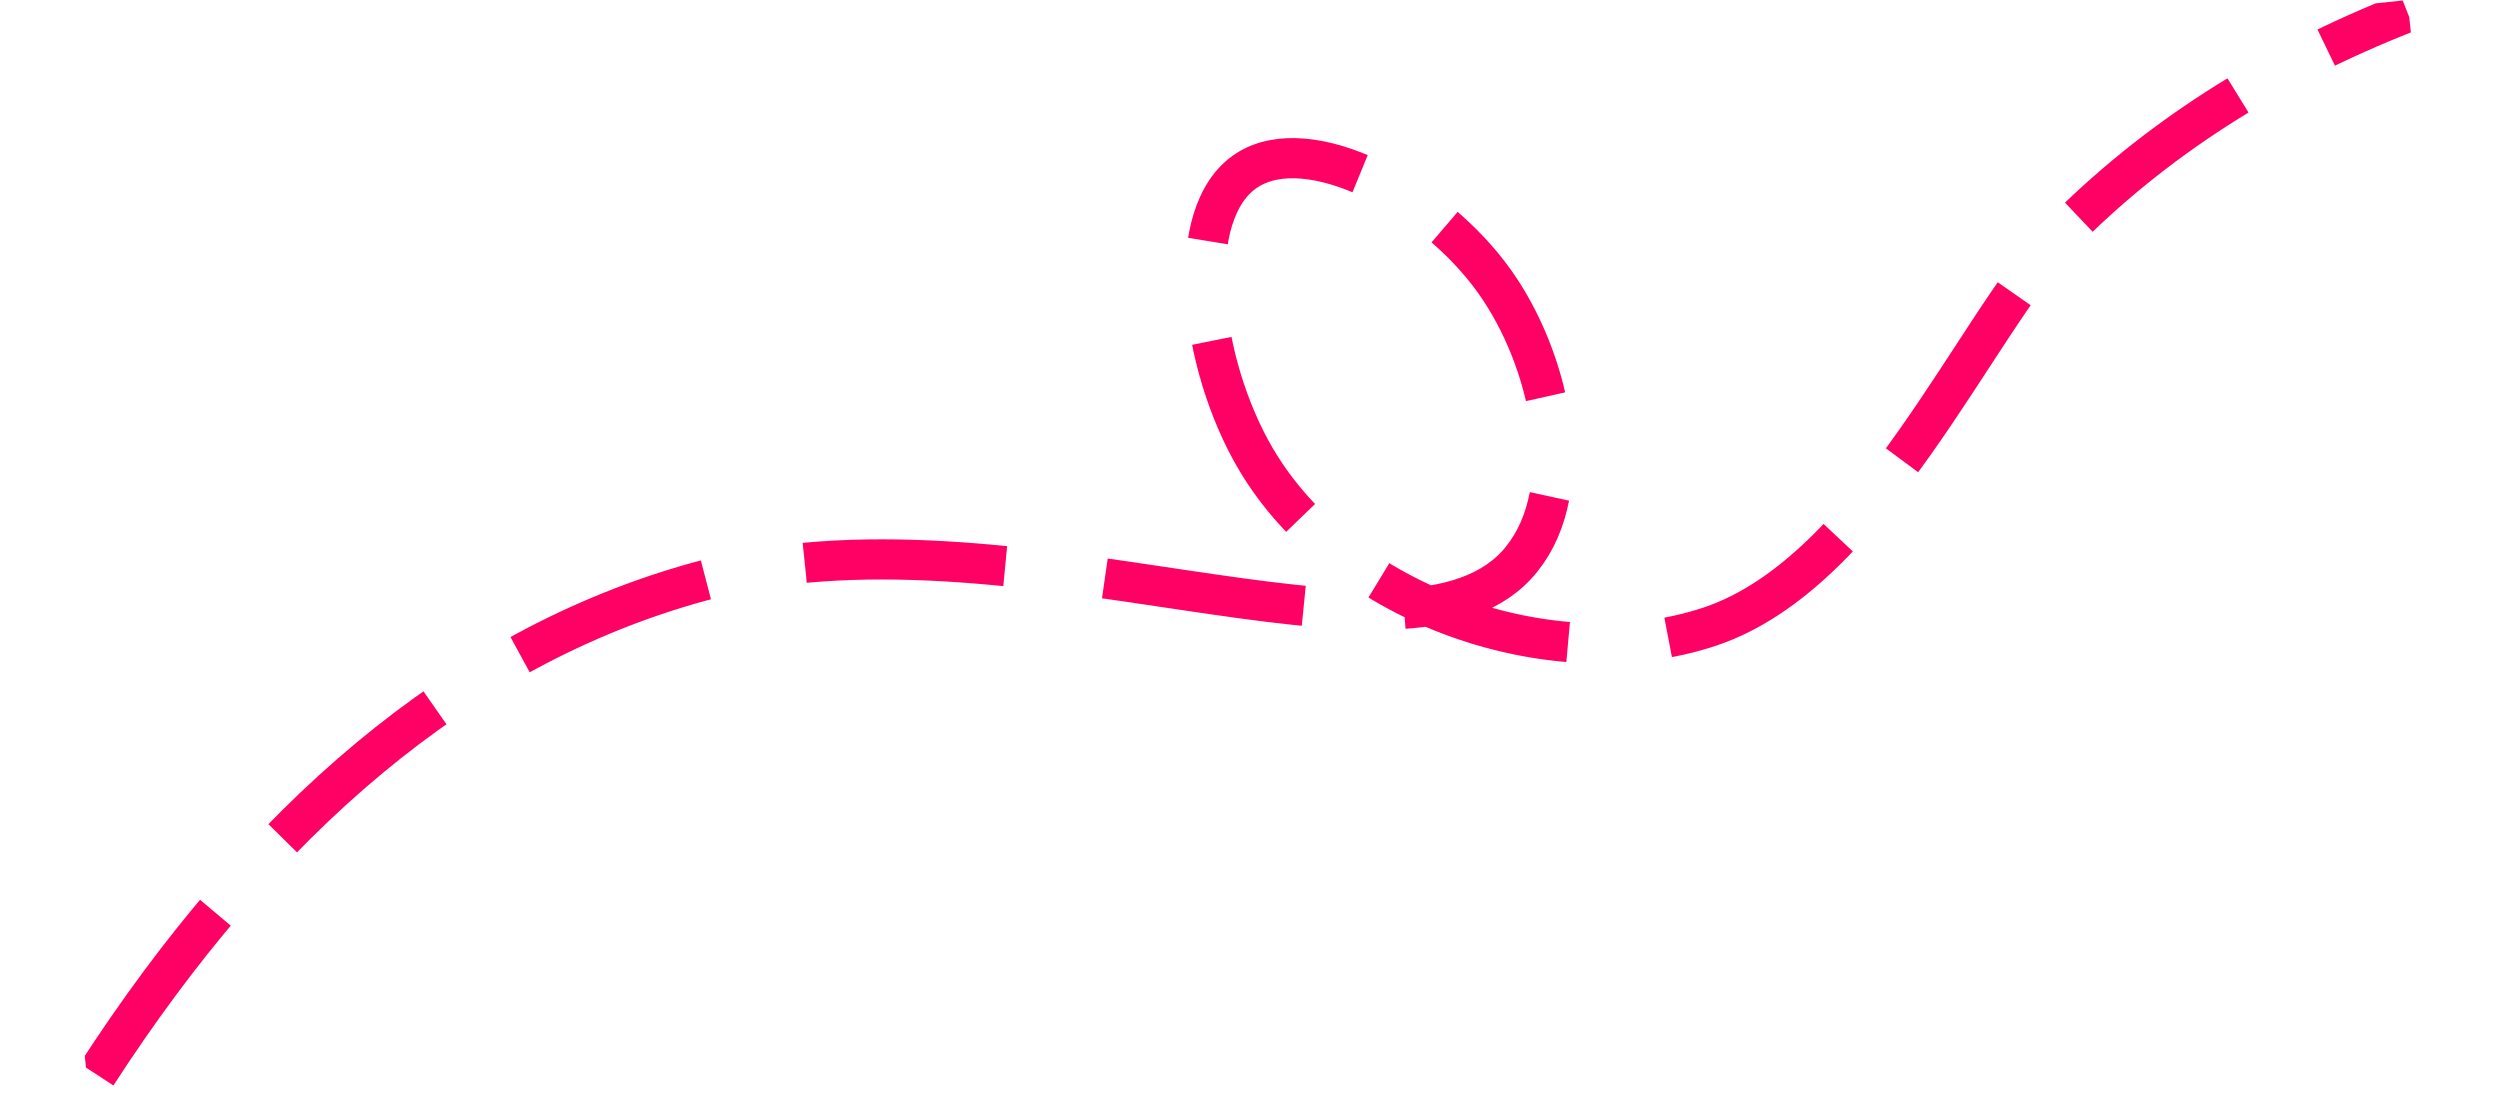 <svg xmlns="http://www.w3.org/2000/svg" width="249" height="109" fill="none" viewBox="0 0 249 109"><g clip-path="url(#a)"><path stroke="#ff0064" stroke-dasharray="20 10" stroke-width="4" d="M9.622 107.017c16.295-25.17 36.133-42.518 60.067-49.098 31.223-8.583 70.702 11.683 81.863-2.222 5.758-7.176 2.744-19.995-2.653-27.605-6.113-8.62-18.507-15.119-24.689-11.139-6.528 4.203-4.743 19.205.856 28.736 8.648 14.72 29.766 21.915 45.275 16.707 16.177-5.432 26.554-30.48 34.892-38.966 9.232-9.395 20.682-16.773 34.535-22.214"/></g><defs><clipPath id="a"><path fill="#fff" d="M0 25.368 239.78 0l8.788 83.052L8.787 108.421z"/></clipPath></defs></svg>